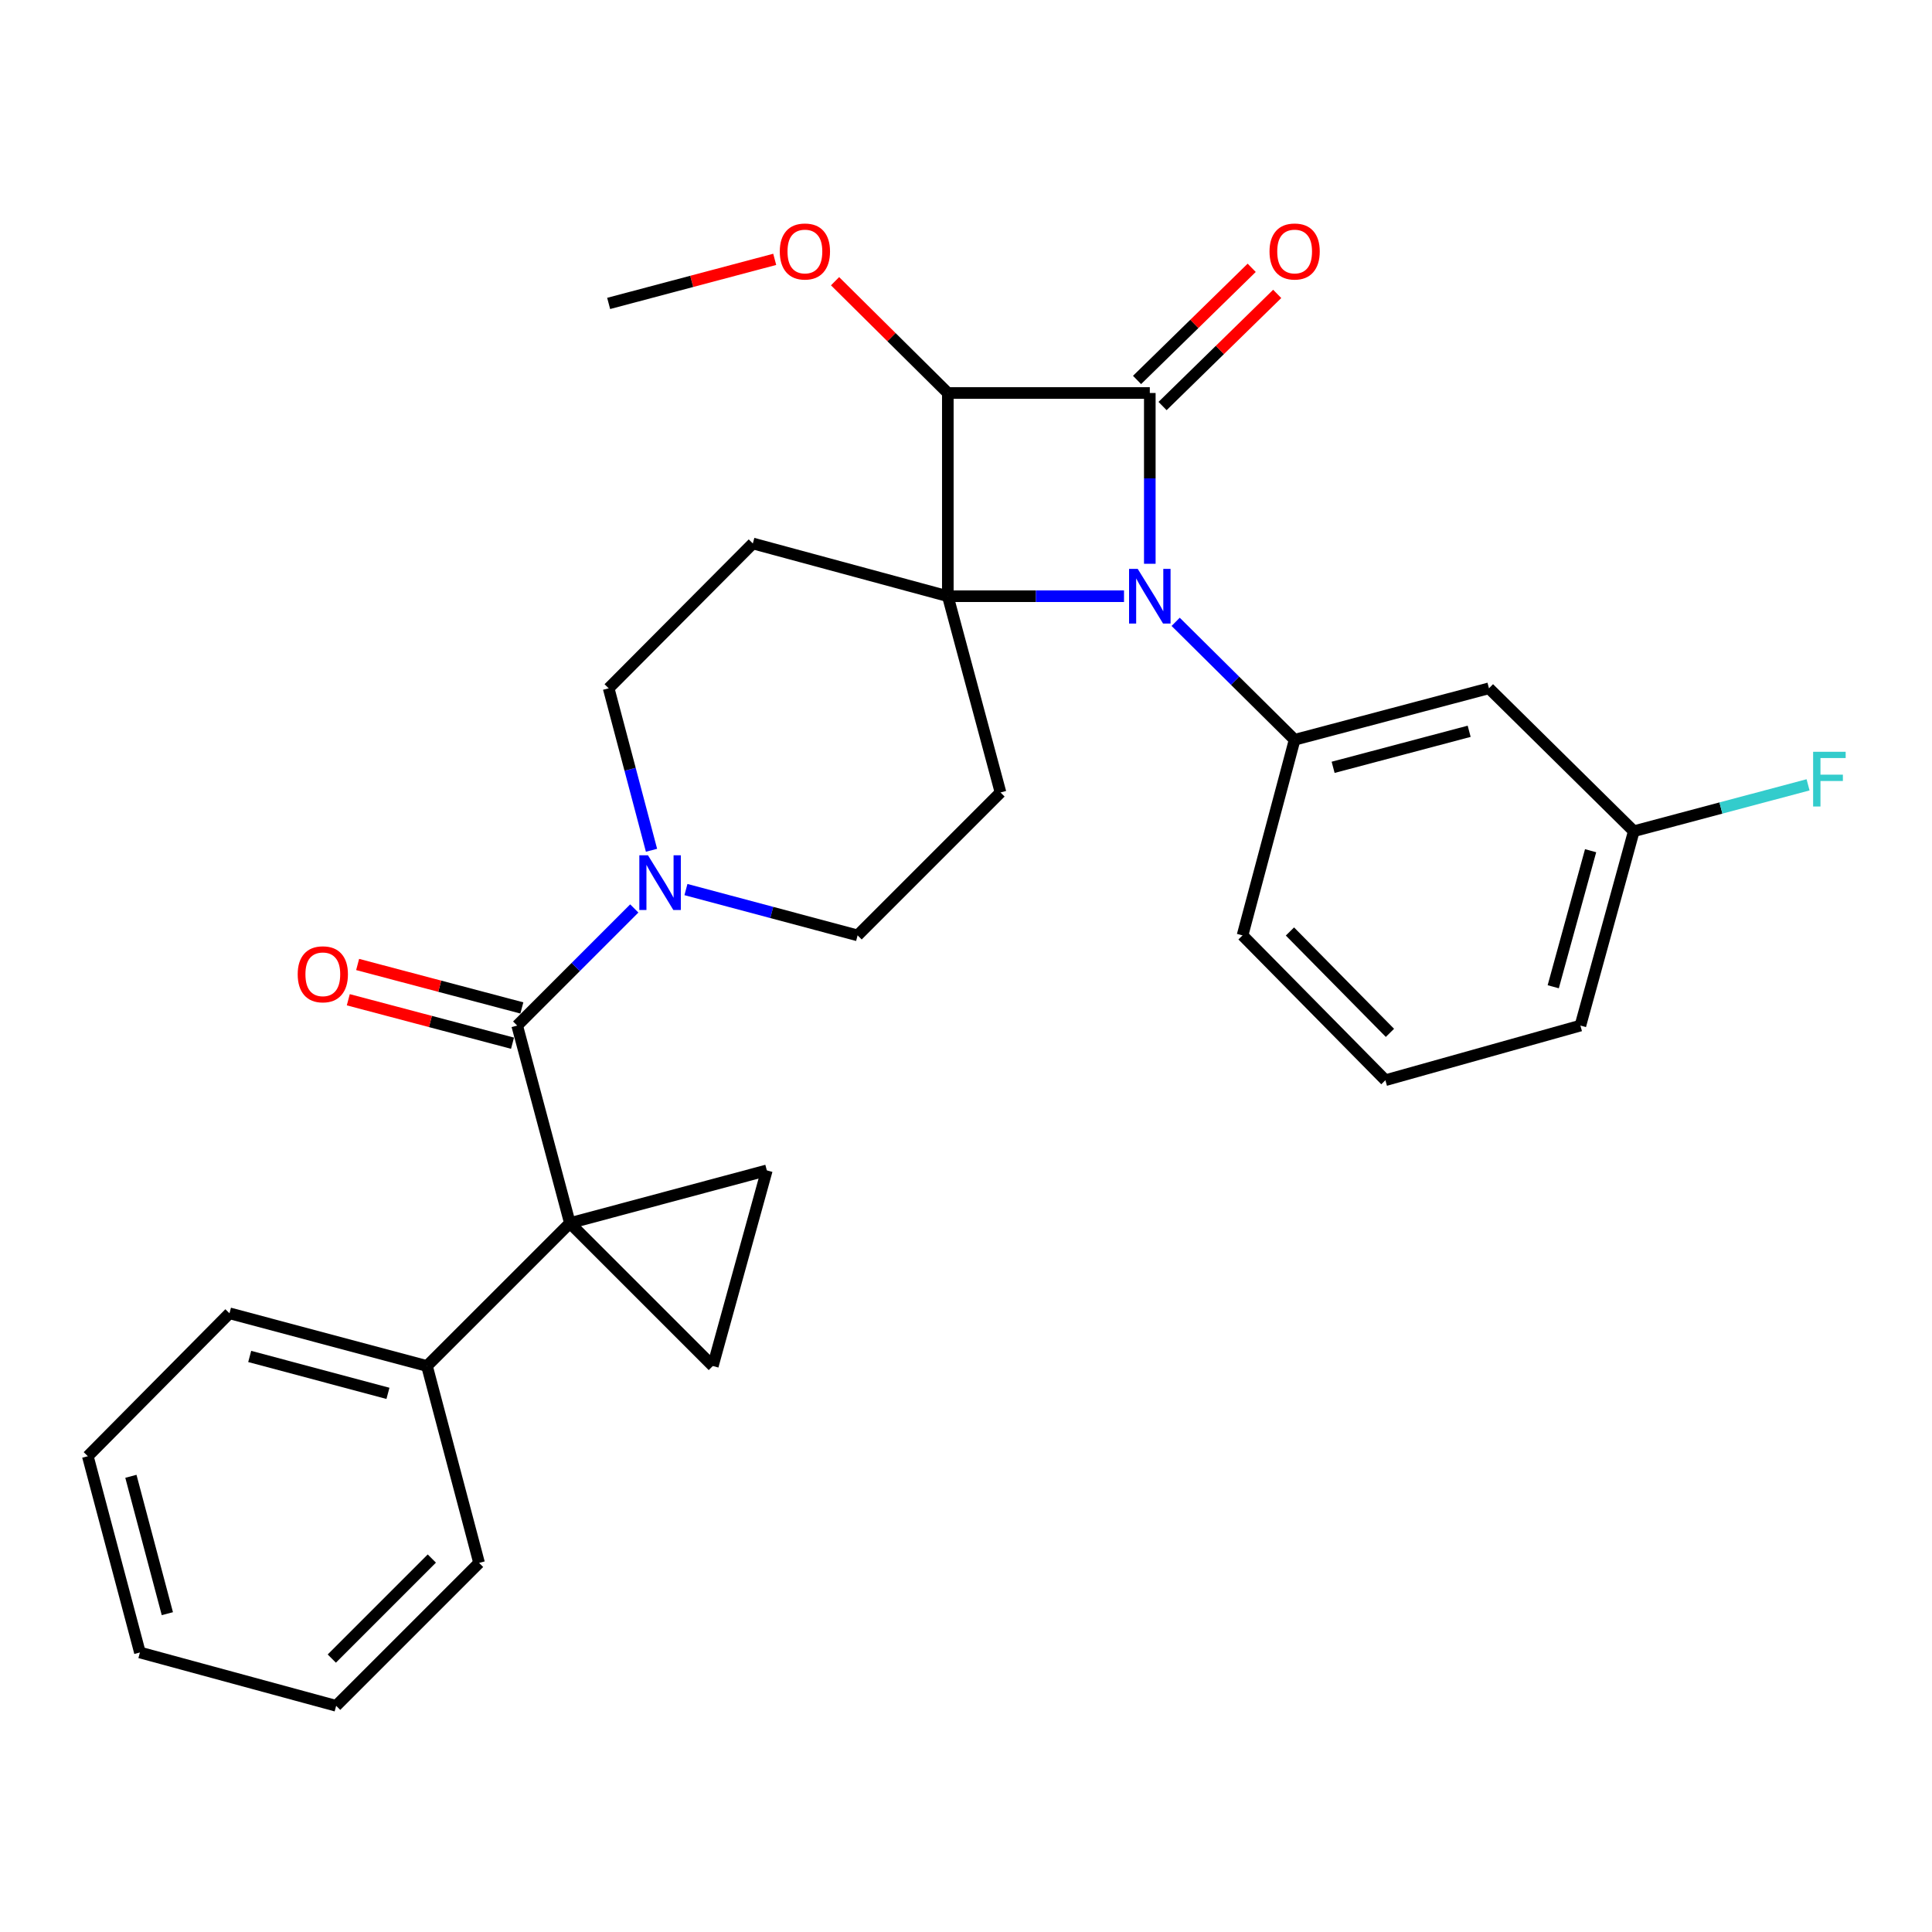 <?xml version='1.0' encoding='iso-8859-1'?>
<svg version='1.1' baseProfile='full'
              xmlns='http://www.w3.org/2000/svg'
                      xmlns:rdkit='http://www.rdkit.org/xml'
                      xmlns:xlink='http://www.w3.org/1999/xlink'
                  xml:space='preserve'
width='1000px' height='1000px' viewBox='0 0 1000 1000'>
<!-- END OF HEADER -->
<rect style='opacity:1.0;fill:#FFFFFF;stroke:none' width='1000' height='1000' x='0' y='0'> </rect>
<path class='bond-0' d='M 490.592,308.6 L 536.188,308.6' style='fill:none;fill-rule:evenodd;stroke:#000000;stroke-width:6px;stroke-linecap:butt;stroke-linejoin:miter;stroke-opacity:1' />
<path class='bond-0' d='M 536.188,308.6 L 581.784,308.6' style='fill:none;fill-rule:evenodd;stroke:#0000FF;stroke-width:6px;stroke-linecap:butt;stroke-linejoin:miter;stroke-opacity:1' />
<path class='bond-3' d='M 490.592,308.6 L 490.592,203.414' style='fill:none;fill-rule:evenodd;stroke:#000000;stroke-width:6px;stroke-linecap:butt;stroke-linejoin:miter;stroke-opacity:1' />
<path class='bond-9' d='M 490.592,308.6 L 389.665,281.302' style='fill:none;fill-rule:evenodd;stroke:#000000;stroke-width:6px;stroke-linecap:butt;stroke-linejoin:miter;stroke-opacity:1' />
<path class='bond-10' d='M 490.592,308.6 L 517.859,410.177' style='fill:none;fill-rule:evenodd;stroke:#000000;stroke-width:6px;stroke-linecap:butt;stroke-linejoin:miter;stroke-opacity:1' />
<path class='bond-5' d='M 608.517,321.863 L 639.308,352.386' style='fill:none;fill-rule:evenodd;stroke:#0000FF;stroke-width:6px;stroke-linecap:butt;stroke-linejoin:miter;stroke-opacity:1' />
<path class='bond-5' d='M 639.308,352.386 L 670.098,382.91' style='fill:none;fill-rule:evenodd;stroke:#000000;stroke-width:6px;stroke-linecap:butt;stroke-linejoin:miter;stroke-opacity:1' />
<path class='bond-30' d='M 595.138,291.81 L 595.138,247.612' style='fill:none;fill-rule:evenodd;stroke:#0000FF;stroke-width:6px;stroke-linecap:butt;stroke-linejoin:miter;stroke-opacity:1' />
<path class='bond-30' d='M 595.138,247.612 L 595.138,203.414' style='fill:none;fill-rule:evenodd;stroke:#000000;stroke-width:6px;stroke-linecap:butt;stroke-linejoin:miter;stroke-opacity:1' />
<path class='bond-1' d='M 595.138,203.414 L 490.592,203.414' style='fill:none;fill-rule:evenodd;stroke:#000000;stroke-width:6px;stroke-linecap:butt;stroke-linejoin:miter;stroke-opacity:1' />
<path class='bond-12' d='M 601.74,210.164 L 631.41,181.142' style='fill:none;fill-rule:evenodd;stroke:#000000;stroke-width:6px;stroke-linecap:butt;stroke-linejoin:miter;stroke-opacity:1' />
<path class='bond-12' d='M 631.41,181.142 L 661.079,152.12' style='fill:none;fill-rule:evenodd;stroke:#FF0000;stroke-width:6px;stroke-linecap:butt;stroke-linejoin:miter;stroke-opacity:1' />
<path class='bond-12' d='M 588.535,196.664 L 618.205,167.642' style='fill:none;fill-rule:evenodd;stroke:#000000;stroke-width:6px;stroke-linecap:butt;stroke-linejoin:miter;stroke-opacity:1' />
<path class='bond-12' d='M 618.205,167.642 L 647.874,138.62' style='fill:none;fill-rule:evenodd;stroke:#FF0000;stroke-width:6px;stroke-linecap:butt;stroke-linejoin:miter;stroke-opacity:1' />
<path class='bond-2' d='M 294.981,633.087 L 267.693,530.838' style='fill:none;fill-rule:evenodd;stroke:#000000;stroke-width:6px;stroke-linecap:butt;stroke-linejoin:miter;stroke-opacity:1' />
<path class='bond-6' d='M 294.981,633.087 L 396.904,605.788' style='fill:none;fill-rule:evenodd;stroke:#000000;stroke-width:6px;stroke-linecap:butt;stroke-linejoin:miter;stroke-opacity:1' />
<path class='bond-7' d='M 294.981,633.087 L 368.955,707.04' style='fill:none;fill-rule:evenodd;stroke:#000000;stroke-width:6px;stroke-linecap:butt;stroke-linejoin:miter;stroke-opacity:1' />
<path class='bond-15' d='M 294.981,633.087 L 221.006,707.04' style='fill:none;fill-rule:evenodd;stroke:#000000;stroke-width:6px;stroke-linecap:butt;stroke-linejoin:miter;stroke-opacity:1' />
<path class='bond-17' d='M 490.592,203.414 L 461.406,174.485' style='fill:none;fill-rule:evenodd;stroke:#000000;stroke-width:6px;stroke-linecap:butt;stroke-linejoin:miter;stroke-opacity:1' />
<path class='bond-17' d='M 461.406,174.485 L 432.221,145.557' style='fill:none;fill-rule:evenodd;stroke:#FF0000;stroke-width:6px;stroke-linecap:butt;stroke-linejoin:miter;stroke-opacity:1' />
<path class='bond-4' d='M 267.693,530.838 L 297.997,500.529' style='fill:none;fill-rule:evenodd;stroke:#000000;stroke-width:6px;stroke-linecap:butt;stroke-linejoin:miter;stroke-opacity:1' />
<path class='bond-4' d='M 297.997,500.529 L 328.301,470.221' style='fill:none;fill-rule:evenodd;stroke:#0000FF;stroke-width:6px;stroke-linecap:butt;stroke-linejoin:miter;stroke-opacity:1' />
<path class='bond-16' d='M 270.109,521.71 L 227.609,510.461' style='fill:none;fill-rule:evenodd;stroke:#000000;stroke-width:6px;stroke-linecap:butt;stroke-linejoin:miter;stroke-opacity:1' />
<path class='bond-16' d='M 227.609,510.461 L 185.109,499.213' style='fill:none;fill-rule:evenodd;stroke:#FF0000;stroke-width:6px;stroke-linecap:butt;stroke-linejoin:miter;stroke-opacity:1' />
<path class='bond-16' d='M 265.277,539.966 L 222.777,528.717' style='fill:none;fill-rule:evenodd;stroke:#000000;stroke-width:6px;stroke-linecap:butt;stroke-linejoin:miter;stroke-opacity:1' />
<path class='bond-16' d='M 222.777,528.717 L 180.277,517.468' style='fill:none;fill-rule:evenodd;stroke:#FF0000;stroke-width:6px;stroke-linecap:butt;stroke-linejoin:miter;stroke-opacity:1' />
<path class='bond-11' d='M 670.098,382.91 L 770.689,356.262' style='fill:none;fill-rule:evenodd;stroke:#000000;stroke-width:6px;stroke-linecap:butt;stroke-linejoin:miter;stroke-opacity:1' />
<path class='bond-11' d='M 690.023,397.168 L 760.437,378.514' style='fill:none;fill-rule:evenodd;stroke:#000000;stroke-width:6px;stroke-linecap:butt;stroke-linejoin:miter;stroke-opacity:1' />
<path class='bond-19' d='M 670.098,382.91 L 643.136,484.152' style='fill:none;fill-rule:evenodd;stroke:#000000;stroke-width:6px;stroke-linecap:butt;stroke-linejoin:miter;stroke-opacity:1' />
<path class='bond-32' d='M 396.904,605.788 L 368.955,707.04' style='fill:none;fill-rule:evenodd;stroke:#000000;stroke-width:6px;stroke-linecap:butt;stroke-linejoin:miter;stroke-opacity:1' />
<path class='bond-8' d='M 355.042,460.436 L 399.468,472.294' style='fill:none;fill-rule:evenodd;stroke:#0000FF;stroke-width:6px;stroke-linecap:butt;stroke-linejoin:miter;stroke-opacity:1' />
<path class='bond-8' d='M 399.468,472.294 L 443.895,484.152' style='fill:none;fill-rule:evenodd;stroke:#000000;stroke-width:6px;stroke-linecap:butt;stroke-linejoin:miter;stroke-opacity:1' />
<path class='bond-29' d='M 337.222,440.102 L 326.131,398.182' style='fill:none;fill-rule:evenodd;stroke:#0000FF;stroke-width:6px;stroke-linecap:butt;stroke-linejoin:miter;stroke-opacity:1' />
<path class='bond-29' d='M 326.131,398.182 L 315.04,356.262' style='fill:none;fill-rule:evenodd;stroke:#000000;stroke-width:6px;stroke-linecap:butt;stroke-linejoin:miter;stroke-opacity:1' />
<path class='bond-14' d='M 389.665,281.302 L 315.04,356.262' style='fill:none;fill-rule:evenodd;stroke:#000000;stroke-width:6px;stroke-linecap:butt;stroke-linejoin:miter;stroke-opacity:1' />
<path class='bond-13' d='M 517.859,410.177 L 443.895,484.152' style='fill:none;fill-rule:evenodd;stroke:#000000;stroke-width:6px;stroke-linecap:butt;stroke-linejoin:miter;stroke-opacity:1' />
<path class='bond-18' d='M 770.689,356.262 L 845.65,430.237' style='fill:none;fill-rule:evenodd;stroke:#000000;stroke-width:6px;stroke-linecap:butt;stroke-linejoin:miter;stroke-opacity:1' />
<path class='bond-22' d='M 221.006,707.04 L 118.779,679.763' style='fill:none;fill-rule:evenodd;stroke:#000000;stroke-width:6px;stroke-linecap:butt;stroke-linejoin:miter;stroke-opacity:1' />
<path class='bond-22' d='M 200.803,721.195 L 129.244,702.1' style='fill:none;fill-rule:evenodd;stroke:#000000;stroke-width:6px;stroke-linecap:butt;stroke-linejoin:miter;stroke-opacity:1' />
<path class='bond-23' d='M 221.006,707.04 L 247.969,808.953' style='fill:none;fill-rule:evenodd;stroke:#000000;stroke-width:6px;stroke-linecap:butt;stroke-linejoin:miter;stroke-opacity:1' />
<path class='bond-25' d='M 400.99,134.238 L 358.015,145.645' style='fill:none;fill-rule:evenodd;stroke:#FF0000;stroke-width:6px;stroke-linecap:butt;stroke-linejoin:miter;stroke-opacity:1' />
<path class='bond-25' d='M 358.015,145.645 L 315.04,157.053' style='fill:none;fill-rule:evenodd;stroke:#000000;stroke-width:6px;stroke-linecap:butt;stroke-linejoin:miter;stroke-opacity:1' />
<path class='bond-20' d='M 845.65,430.237 L 890.751,418.23' style='fill:none;fill-rule:evenodd;stroke:#000000;stroke-width:6px;stroke-linecap:butt;stroke-linejoin:miter;stroke-opacity:1' />
<path class='bond-20' d='M 890.751,418.23 L 935.852,406.223' style='fill:none;fill-rule:evenodd;stroke:#33CCCC;stroke-width:6px;stroke-linecap:butt;stroke-linejoin:miter;stroke-opacity:1' />
<path class='bond-31' d='M 845.65,430.237 L 818.016,530.838' style='fill:none;fill-rule:evenodd;stroke:#000000;stroke-width:6px;stroke-linecap:butt;stroke-linejoin:miter;stroke-opacity:1' />
<path class='bond-31' d='M 823.295,440.325 L 803.951,510.746' style='fill:none;fill-rule:evenodd;stroke:#000000;stroke-width:6px;stroke-linecap:butt;stroke-linejoin:miter;stroke-opacity:1' />
<path class='bond-21' d='M 643.136,484.152 L 717.079,559.112' style='fill:none;fill-rule:evenodd;stroke:#000000;stroke-width:6px;stroke-linecap:butt;stroke-linejoin:miter;stroke-opacity:1' />
<path class='bond-21' d='M 667.671,482.134 L 719.431,534.606' style='fill:none;fill-rule:evenodd;stroke:#000000;stroke-width:6px;stroke-linecap:butt;stroke-linejoin:miter;stroke-opacity:1' />
<path class='bond-24' d='M 717.079,559.112 L 818.016,530.838' style='fill:none;fill-rule:evenodd;stroke:#000000;stroke-width:6px;stroke-linecap:butt;stroke-linejoin:miter;stroke-opacity:1' />
<path class='bond-26' d='M 118.779,679.763 L 45.455,753.737' style='fill:none;fill-rule:evenodd;stroke:#000000;stroke-width:6px;stroke-linecap:butt;stroke-linejoin:miter;stroke-opacity:1' />
<path class='bond-27' d='M 247.969,808.953 L 173.994,882.927' style='fill:none;fill-rule:evenodd;stroke:#000000;stroke-width:6px;stroke-linecap:butt;stroke-linejoin:miter;stroke-opacity:1' />
<path class='bond-27' d='M 223.519,806.696 L 171.737,858.478' style='fill:none;fill-rule:evenodd;stroke:#000000;stroke-width:6px;stroke-linecap:butt;stroke-linejoin:miter;stroke-opacity:1' />
<path class='bond-33' d='M 45.455,753.737 L 72.417,855.325' style='fill:none;fill-rule:evenodd;stroke:#000000;stroke-width:6px;stroke-linecap:butt;stroke-linejoin:miter;stroke-opacity:1' />
<path class='bond-33' d='M 67.751,764.131 L 86.625,835.242' style='fill:none;fill-rule:evenodd;stroke:#000000;stroke-width:6px;stroke-linecap:butt;stroke-linejoin:miter;stroke-opacity:1' />
<path class='bond-28' d='M 173.994,882.927 L 72.417,855.325' style='fill:none;fill-rule:evenodd;stroke:#000000;stroke-width:6px;stroke-linecap:butt;stroke-linejoin:miter;stroke-opacity:1' />
<path  class='atom-1' d='M 588.878 294.44
L 598.158 309.44
Q 599.078 310.92, 600.558 313.6
Q 602.038 316.28, 602.118 316.44
L 602.118 294.44
L 605.878 294.44
L 605.878 322.76
L 601.998 322.76
L 592.038 306.36
Q 590.878 304.44, 589.638 302.24
Q 588.438 300.04, 588.078 299.36
L 588.078 322.76
L 584.398 322.76
L 584.398 294.44
L 588.878 294.44
' fill='#0000FF'/>
<path  class='atom-9' d='M 335.397 442.704
L 344.677 457.704
Q 345.597 459.184, 347.077 461.864
Q 348.557 464.544, 348.637 464.704
L 348.637 442.704
L 352.397 442.704
L 352.397 471.024
L 348.517 471.024
L 338.557 454.624
Q 337.397 452.704, 336.157 450.504
Q 334.957 448.304, 334.597 447.624
L 334.597 471.024
L 330.917 471.024
L 330.917 442.704
L 335.397 442.704
' fill='#0000FF'/>
<path  class='atom-13' d='M 657.098 130.17
Q 657.098 123.37, 660.458 119.57
Q 663.818 115.77, 670.098 115.77
Q 676.378 115.77, 679.738 119.57
Q 683.098 123.37, 683.098 130.17
Q 683.098 137.05, 679.698 140.97
Q 676.298 144.85, 670.098 144.85
Q 663.858 144.85, 660.458 140.97
Q 657.098 137.09, 657.098 130.17
M 670.098 141.65
Q 674.418 141.65, 676.738 138.77
Q 679.098 135.85, 679.098 130.17
Q 679.098 124.61, 676.738 121.81
Q 674.418 118.97, 670.098 118.97
Q 665.778 118.97, 663.418 121.77
Q 661.098 124.57, 661.098 130.17
Q 661.098 135.89, 663.418 138.77
Q 665.778 141.65, 670.098 141.65
' fill='#FF0000'/>
<path  class='atom-17' d='M 154.091 504.291
Q 154.091 497.491, 157.451 493.691
Q 160.811 489.891, 167.091 489.891
Q 173.371 489.891, 176.731 493.691
Q 180.091 497.491, 180.091 504.291
Q 180.091 511.171, 176.691 515.091
Q 173.291 518.971, 167.091 518.971
Q 160.851 518.971, 157.451 515.091
Q 154.091 511.211, 154.091 504.291
M 167.091 515.771
Q 171.411 515.771, 173.731 512.891
Q 176.091 509.971, 176.091 504.291
Q 176.091 498.731, 173.731 495.931
Q 171.411 493.091, 167.091 493.091
Q 162.771 493.091, 160.411 495.891
Q 158.091 498.691, 158.091 504.291
Q 158.091 510.011, 160.411 512.891
Q 162.771 515.771, 167.091 515.771
' fill='#FF0000'/>
<path  class='atom-18' d='M 403.617 130.17
Q 403.617 123.37, 406.977 119.57
Q 410.337 115.77, 416.617 115.77
Q 422.897 115.77, 426.257 119.57
Q 429.617 123.37, 429.617 130.17
Q 429.617 137.05, 426.217 140.97
Q 422.817 144.85, 416.617 144.85
Q 410.377 144.85, 406.977 140.97
Q 403.617 137.09, 403.617 130.17
M 416.617 141.65
Q 420.937 141.65, 423.257 138.77
Q 425.617 135.85, 425.617 130.17
Q 425.617 124.61, 423.257 121.81
Q 420.937 118.97, 416.617 118.97
Q 412.297 118.97, 409.937 121.77
Q 407.617 124.57, 407.617 130.17
Q 407.617 135.89, 409.937 138.77
Q 412.297 141.65, 416.617 141.65
' fill='#FF0000'/>
<path  class='atom-21' d='M 938.471 389.124
L 955.311 389.124
L 955.311 392.364
L 942.271 392.364
L 942.271 400.964
L 953.871 400.964
L 953.871 404.244
L 942.271 404.244
L 942.271 417.444
L 938.471 417.444
L 938.471 389.124
' fill='#33CCCC'/>
</svg>
